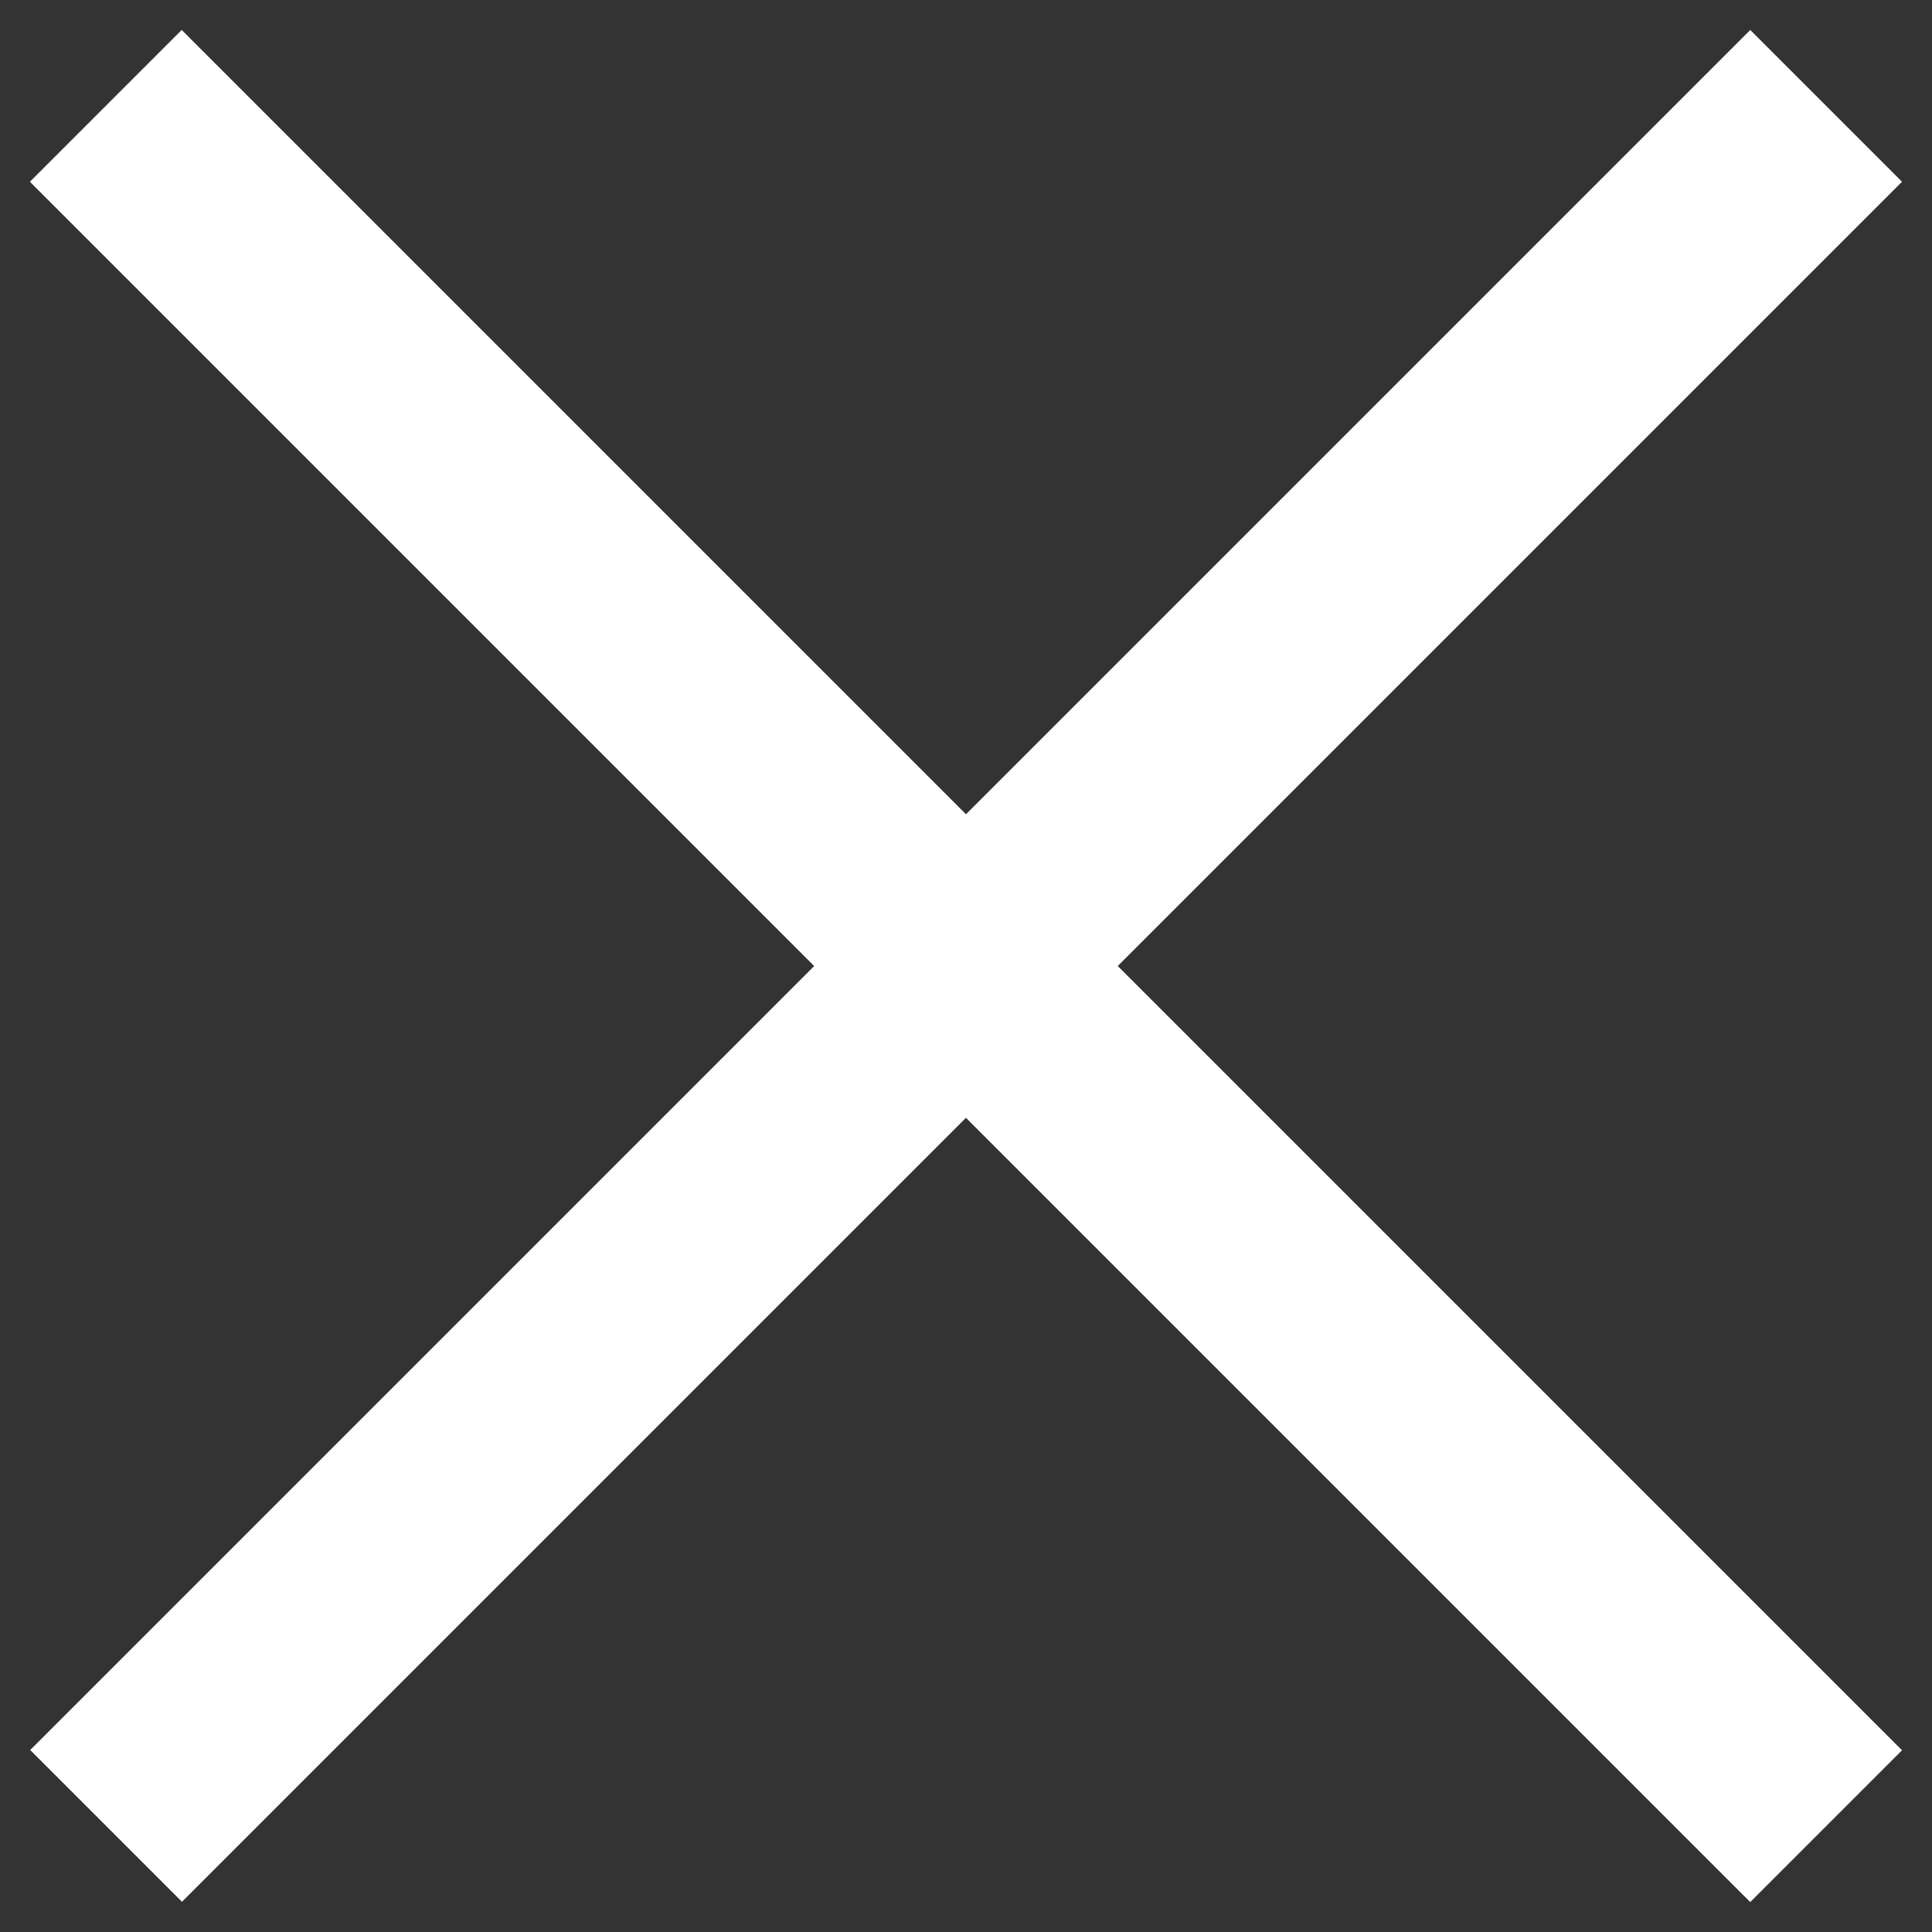 <svg class="rf-siteHeader__navToggleClose" width="27" height="27" viewBox="0 0 27 27" fill="none" xmlns="http://www.w3.org/2000/svg" style="display: block;"><rect x="0" y="0" width="27" height="27" fill="#333333" stroke="none"/><rect x="0.418" y="2.54" width="3" height="34" transform="rotate(-45 0.418 2.54)" fill="white"></rect><rect width="3" height="34" transform="matrix(-0.707 -0.707 -0.707 0.707 26.581 2.54)" fill="white"></rect></svg>
